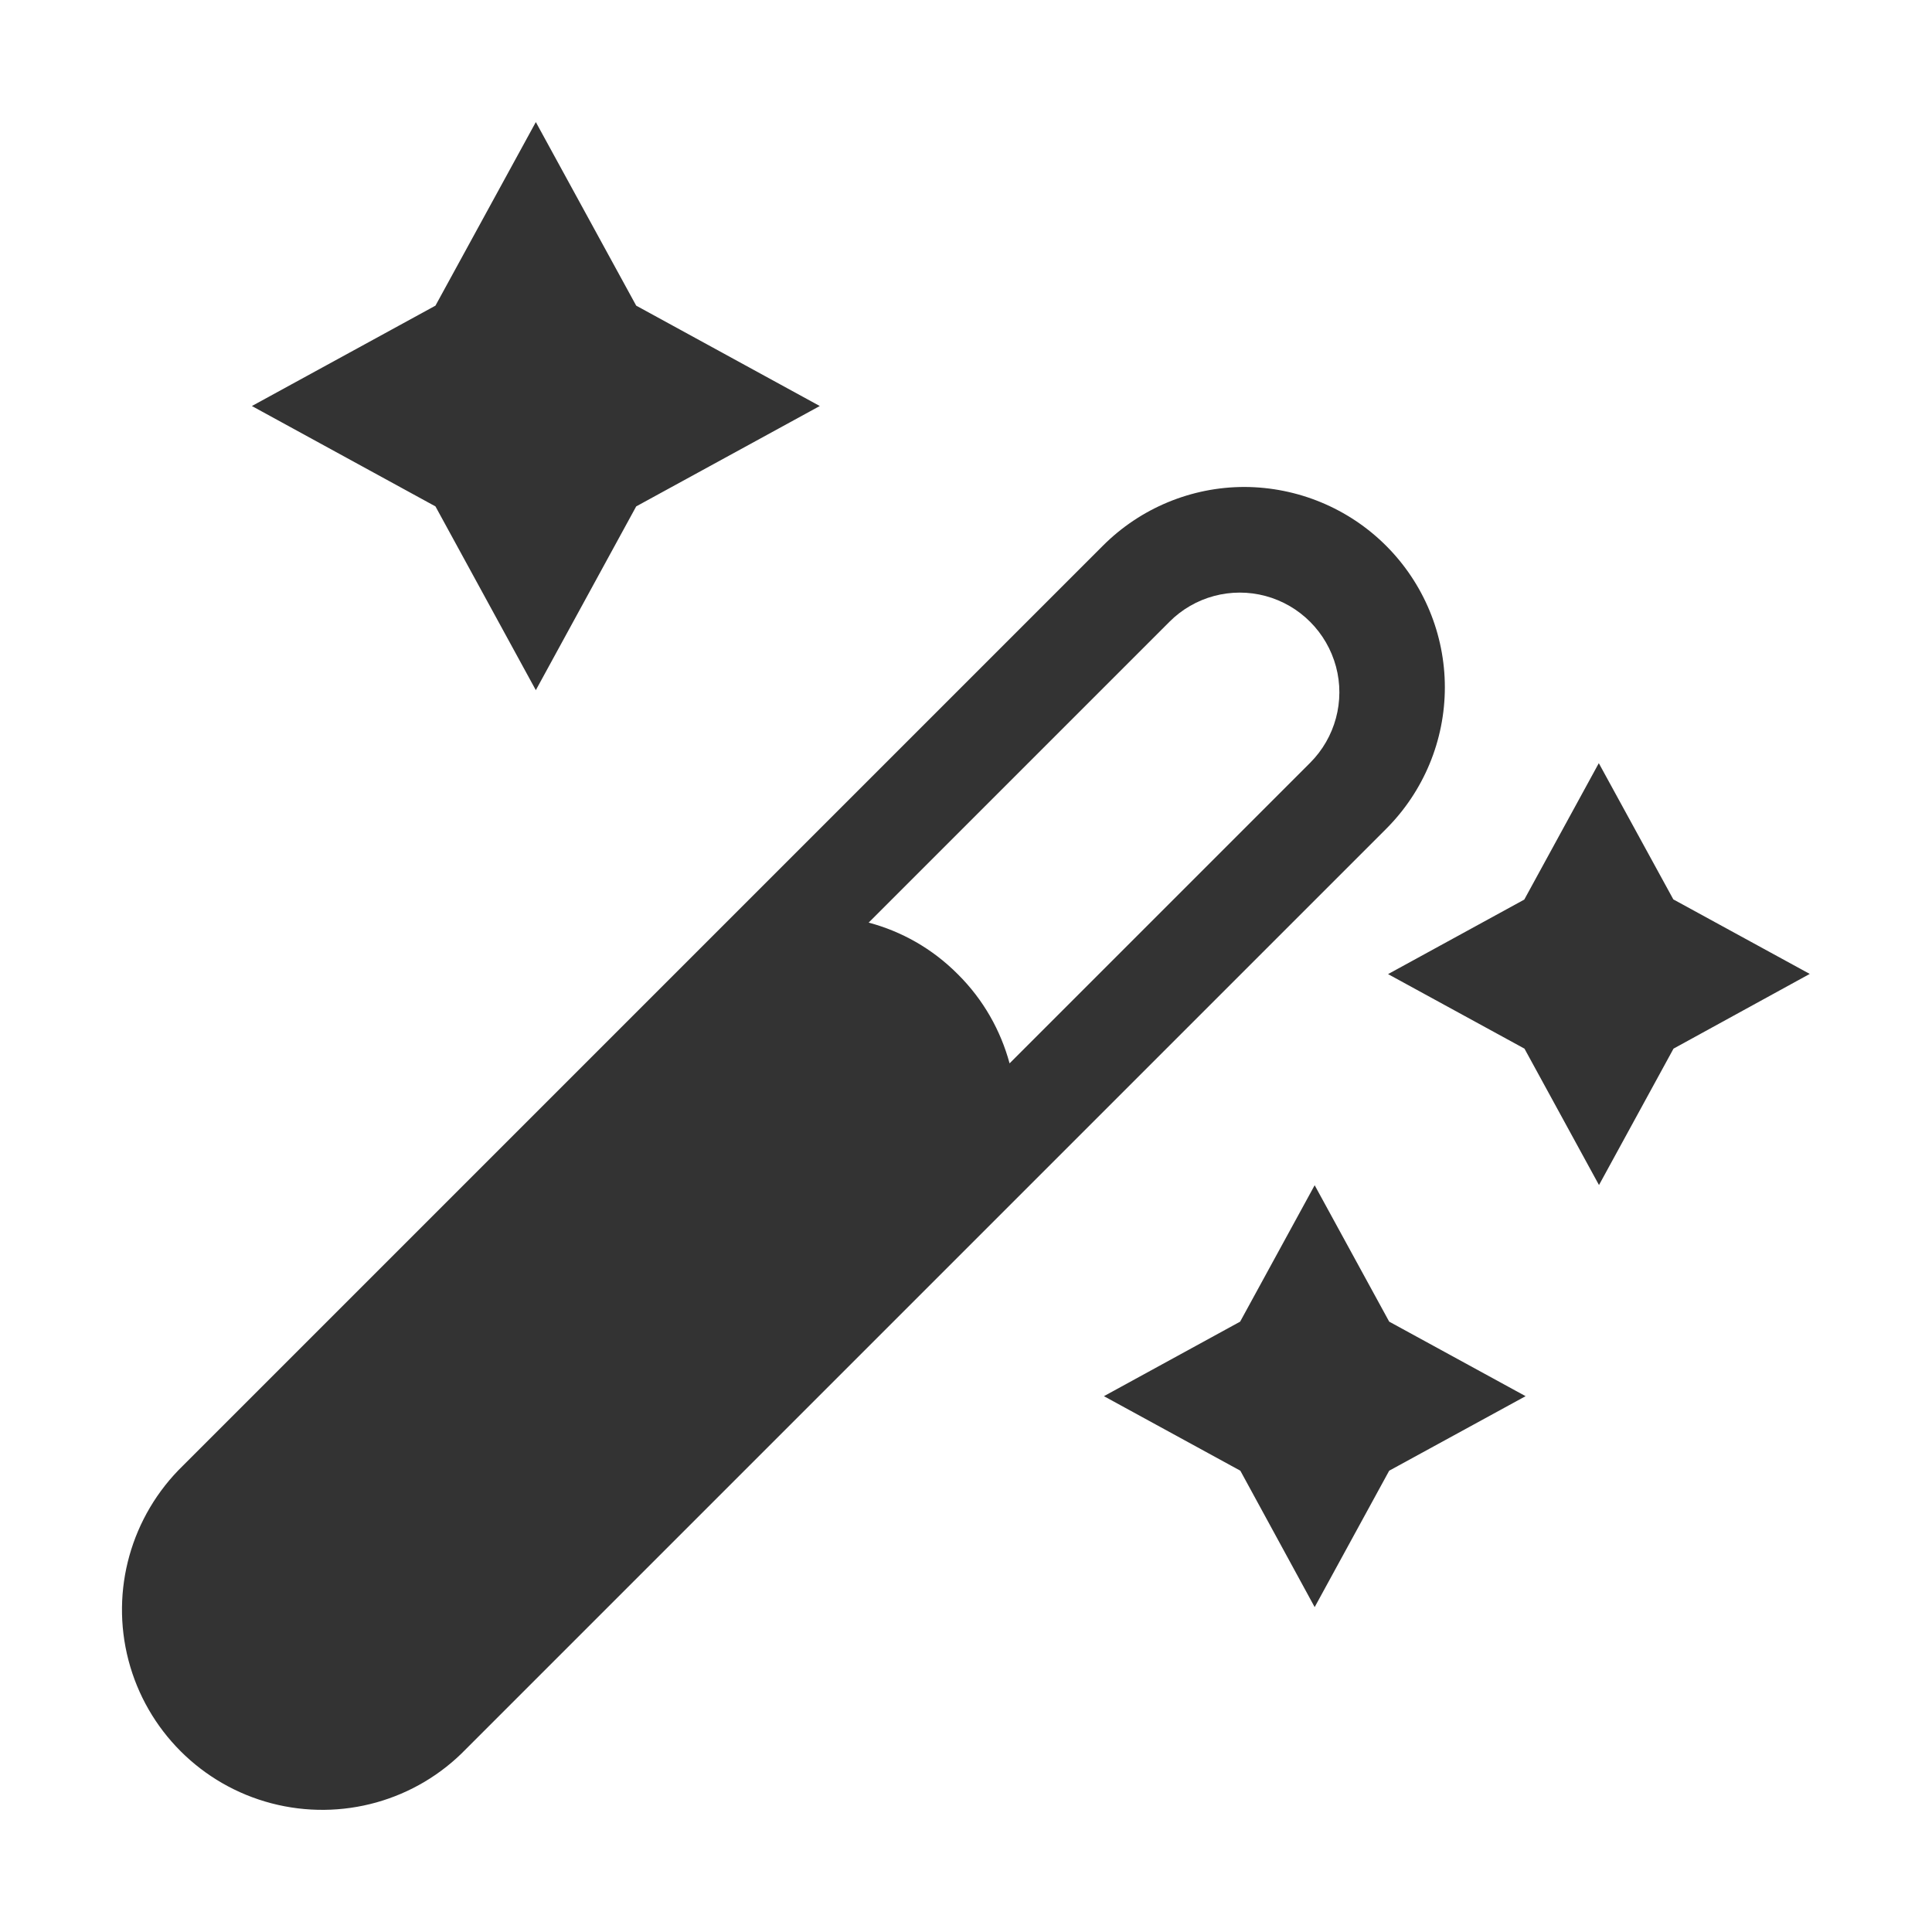 <?xml version="1.0" standalone="no"?><!DOCTYPE svg PUBLIC "-//W3C//DTD SVG 1.1//EN" "http://www.w3.org/Graphics/SVG/1.1/DTD/svg11.dtd"><svg t="1765327973258" class="icon" viewBox="0 0 1024 1024" version="1.1" xmlns="http://www.w3.org/2000/svg" p-id="1764" xmlns:xlink="http://www.w3.org/1999/xlink" width="200" height="200"><path d="M808 555.8l-72.3-39.5 72.2-39.5 39.5-72.3 39.5 72.2 72.3 39.5-72.2 39.6-39.5 72.3-39.5-72.3zM657.4 779.5L585.1 740l72.2-39.5 39.5-72.3 39.5 72.3 72.3 39.5-72.3 39.5-39.5 72.3-39.4-72.3zM230.8 268.4l-97.3-53.2 97.3-53.2L284 64.7l53.2 97.3 97.3 53.2-97.3 53.2-53.2 97.4-53.2-97.4z m503.9 20.9c19.9 19.9 31.1 46.9 31.1 75s-11.2 55.1-31.1 75L247.1 926.9c-26.6 27.6-66.1 38.6-103.2 28.9-37.1-9.7-66.1-38.7-75.8-75.8-9.7-37.1 1.4-76.5 28.9-103.2l487.6-487.6c19.9-19.9 46.9-31.1 75-31.1 28.2 0.1 55.2 11.3 75.1 31.2zM535.1 563.6l159.3-159.3c13.3-13.3 18.6-32.8 13.7-51-4.9-18.2-19.1-32.5-37.3-37.4-18.2-4.9-37.7 0.3-51 13.7L460.4 489c17.3 4.6 33.7 13.7 47.3 27.4 13.6 13.5 22.7 29.9 27.4 47.2z" fill="#333333" p-id="1765"></path></svg>